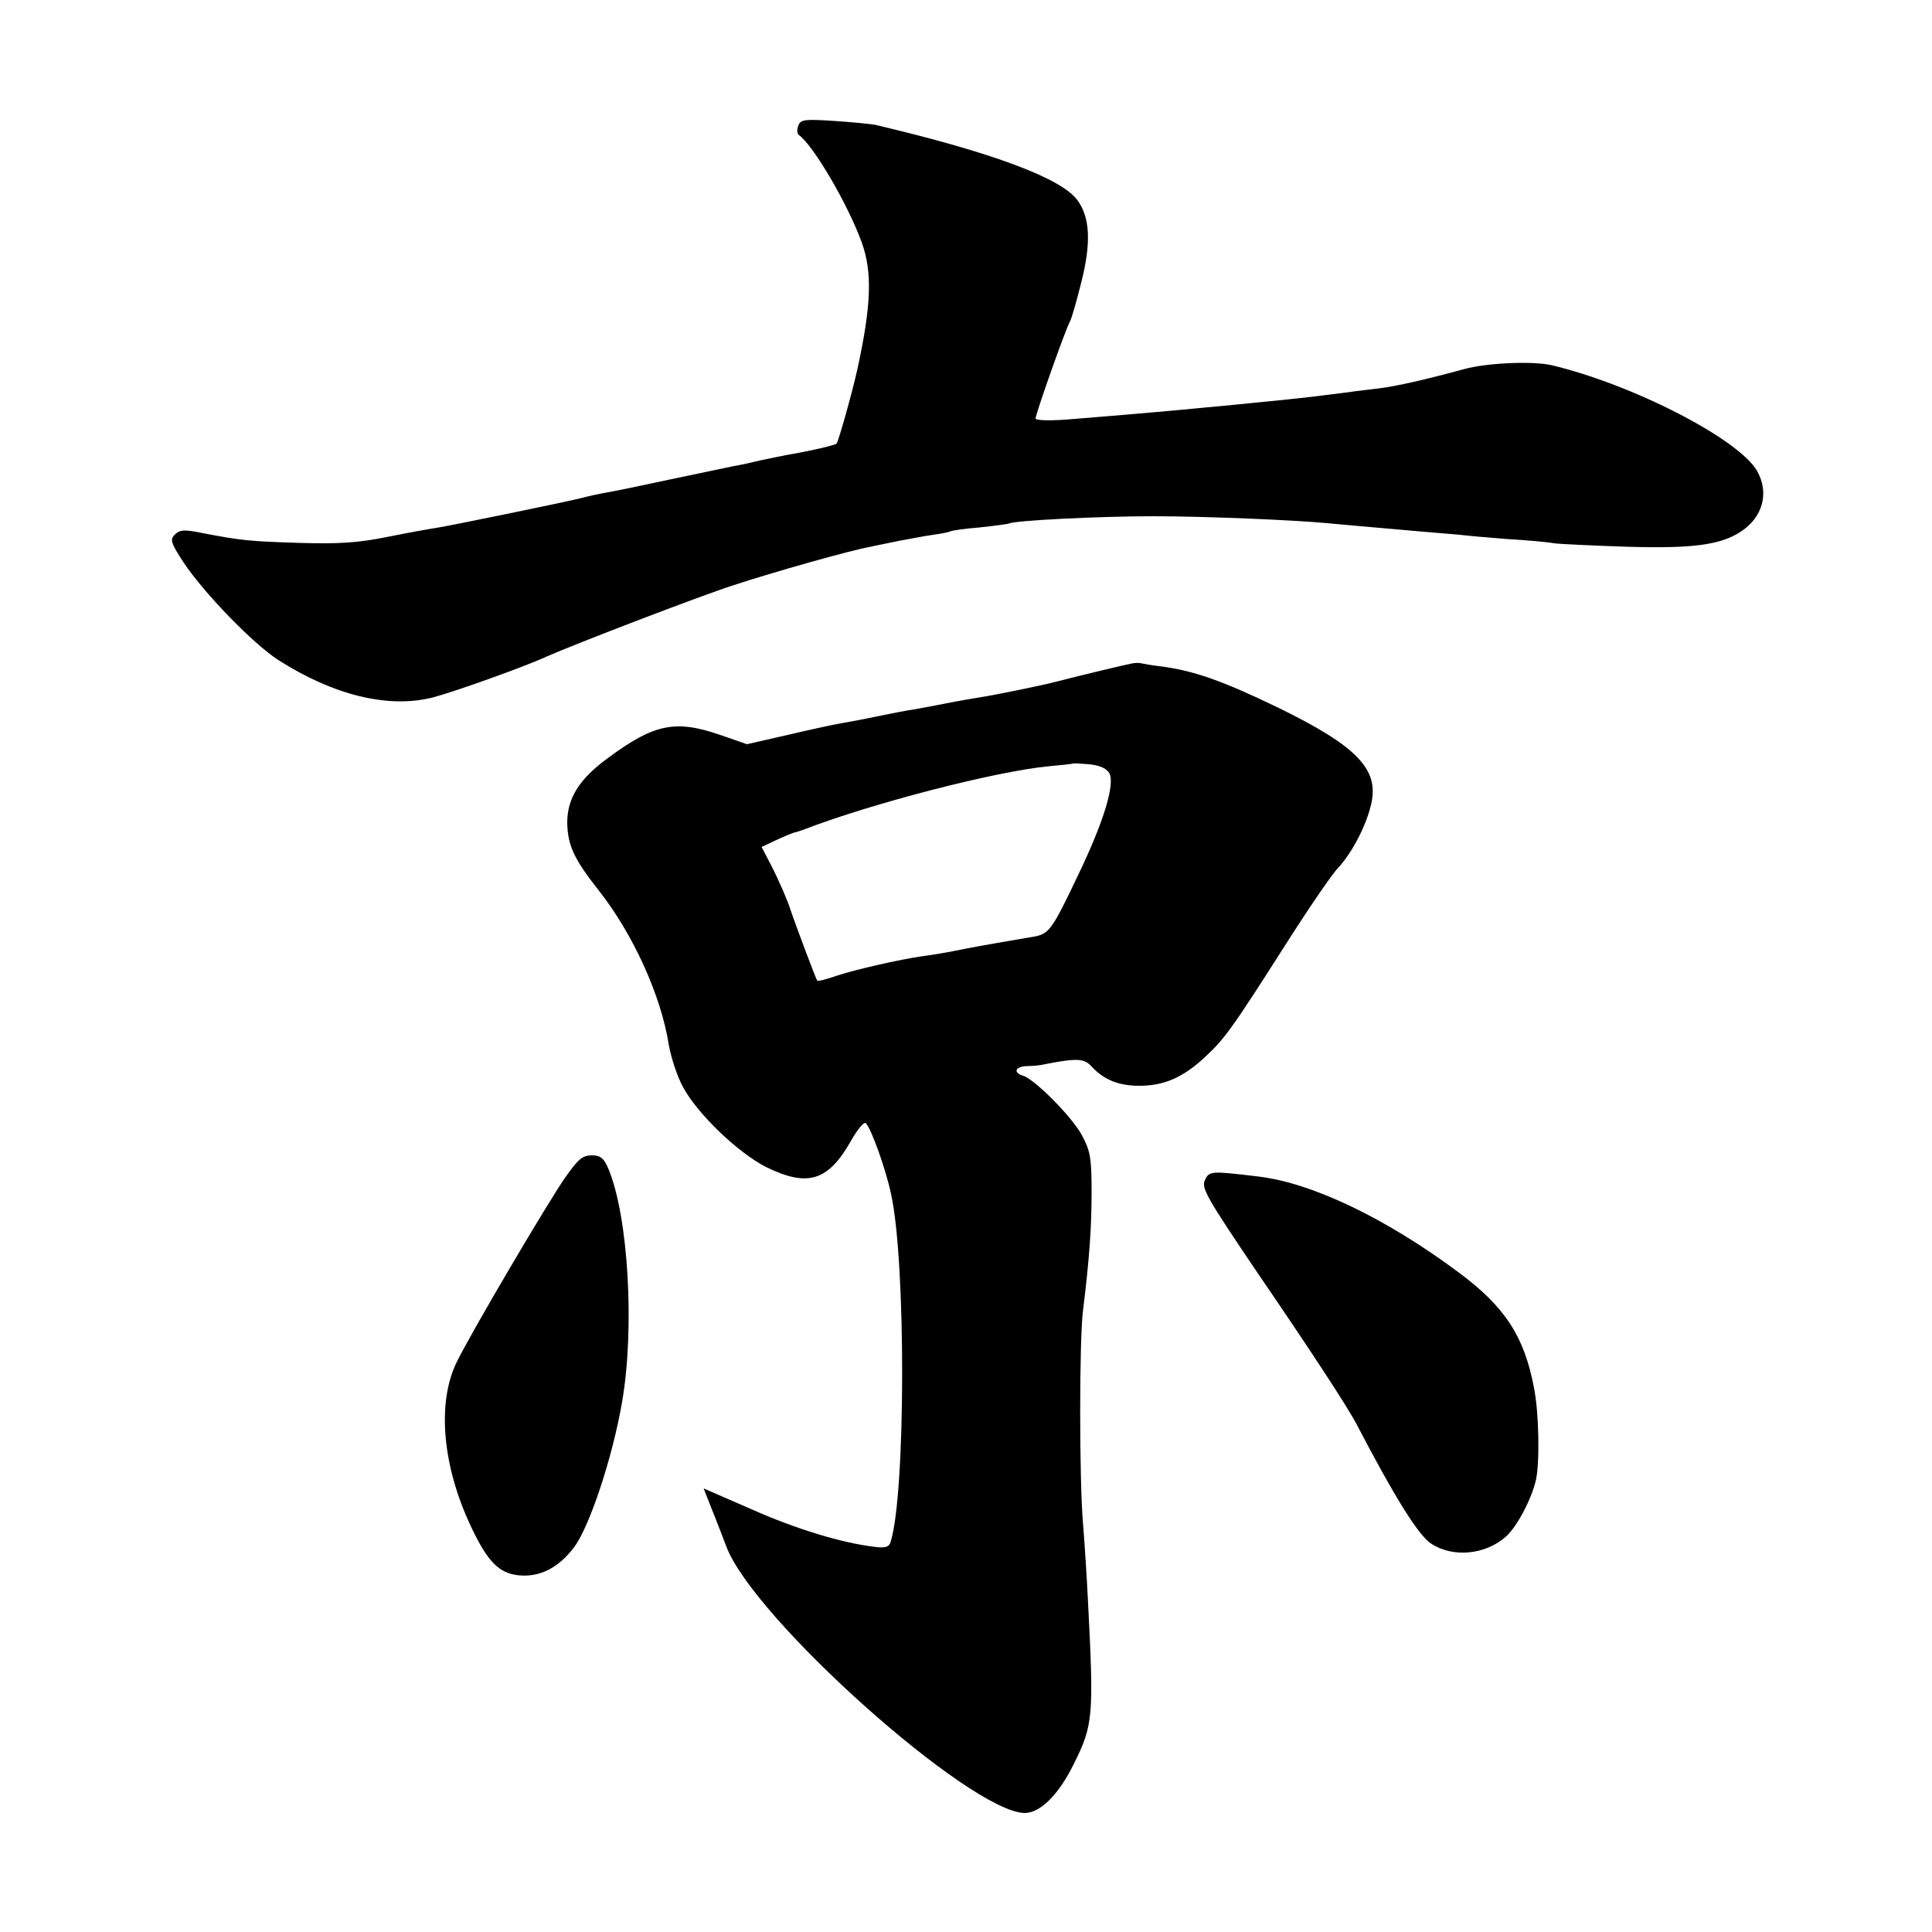 <?xml version="1.0" standalone="no"?>
<!DOCTYPE svg PUBLIC "-//W3C//DTD SVG 20010904//EN"
 "http://www.w3.org/TR/2001/REC-SVG-20010904/DTD/svg10.dtd">
<svg version="1.0" xmlns="http://www.w3.org/2000/svg"
 width="500pt" height="500pt" viewBox="0 0 500 500"
 preserveAspectRatio="xMidYMid meet">
<g transform="translate(0,500) scale(0.1,-0.1)"
fill="#000000" stroke="none">
<path d="M2066 4675 c-4 -10 -3 -21 1 -24 38 -27 127 -179 163 -278 28 -77 25
-163 -11 -328 -12 -55 -49 -188 -54 -193 -4 -4 -63 -18 -115 -27 -19 -3 -55
-11 -80 -16 -25 -6 -56 -13 -70 -15 -14 -3 -86 -18 -162 -34 -75 -16 -151 -32
-170 -35 -18 -3 -49 -10 -68 -15 -45 -11 -337 -71 -370 -76 -14 -2 -70 -12
-125 -23 -78 -16 -129 -19 -230 -16 -129 4 -150 6 -254 26 -44 9 -56 8 -68 -4
-14 -13 -11 -22 23 -74 54 -80 178 -208 244 -251 144 -92 286 -126 400 -97 54
14 239 80 295 106 70 31 397 157 485 185 97 32 301 90 353 99 12 3 45 9 72 15
28 5 68 13 90 16 22 3 42 7 45 9 3 2 37 7 75 10 39 4 73 9 76 10 12 8 234 19
374 19 134 0 368 -10 450 -18 29 -3 113 -10 248 -22 38 -3 81 -7 95 -8 15 -2
70 -7 122 -11 52 -3 107 -8 122 -11 14 -2 100 -6 190 -9 170 -5 241 5 293 39
57 37 74 100 43 156 -46 83 -322 225 -533 275 -49 11 -166 6 -225 -10 -95 -26
-173 -44 -220 -50 -25 -3 -61 -7 -80 -10 -54 -7 -110 -14 -170 -20 -122 -12
-147 -15 -195 -19 -69 -7 -193 -18 -367 -32 -44 -3 -78 -2 -78 3 0 11 76 227
89 251 5 9 18 56 30 104 25 99 22 165 -10 209 -40 57 -219 124 -524 196 -11 2
-59 7 -106 10 -76 5 -87 4 -93 -12z"/>
<path d="M2925 3282 c-16 -3 -121 -28 -195 -47 -34 -9 -157 -34 -190 -39 -19
-3 -60 -10 -90 -16 -30 -6 -68 -13 -85 -16 -16 -2 -61 -11 -100 -19 -38 -8
-83 -16 -100 -19 -16 -3 -76 -16 -131 -29 l-101 -23 -69 24 c-116 40 -171 29
-291 -60 -74 -54 -105 -104 -105 -167 1 -58 17 -94 82 -176 88 -112 161 -271
181 -400 6 -33 22 -82 37 -109 38 -70 142 -169 214 -206 108 -53 161 -37 220
67 17 30 34 51 39 46 14 -15 51 -117 65 -183 39 -175 38 -777 -1 -900 -4 -14
-14 -17 -43 -13 -83 10 -200 45 -317 97 l-124 54 20 -51 c12 -29 29 -74 39
-100 71 -187 629 -685 771 -689 40 -1 89 47 128 127 50 100 52 123 37 415 -3
63 -9 156 -13 205 -10 112 -10 481 0 555 16 130 22 211 22 305 0 86 -3 106
-24 145 -24 47 -122 146 -153 156 -27 8 -21 24 10 25 15 0 36 2 47 5 82 16
101 15 120 -6 31 -34 70 -50 123 -50 64 0 113 21 169 73 52 48 69 71 213 297
58 91 118 179 134 195 35 38 73 110 85 166 20 89 -39 149 -242 248 -145 70
-219 96 -307 107 -19 2 -39 6 -45 7 -5 2 -19 2 -30 -1z m-54 -283 c15 -29 -15
-127 -81 -264 -69 -145 -75 -153 -120 -160 -48 -8 -140 -24 -170 -30 -48 -10
-85 -16 -115 -20 -56 -8 -171 -34 -219 -50 -26 -9 -49 -15 -51 -13 -3 3 -60
155 -69 183 -8 25 -29 74 -51 117 l-24 46 36 17 c19 9 41 18 47 20 6 1 18 5
26 8 176 68 497 151 635 164 33 3 61 6 62 7 1 1 20 0 43 -2 27 -3 44 -11 51
-23z"/>
<path d="M1463 1953 c-46 -66 -244 -402 -281 -478 -52 -106 -37 -271 38 -428
42 -89 72 -119 123 -124 54 -5 102 19 143 73 40 54 99 231 124 376 33 192 16
479 -35 602 -12 29 -21 36 -44 36 -23 0 -35 -10 -68 -57z"/>
<path d="M3118 1945 c-9 -20 6 -46 133 -234 147 -215 239 -356 262 -401 96
-184 158 -284 191 -305 56 -37 141 -29 194 19 28 25 66 97 77 146 10 45 8 173
-5 238 -25 133 -75 210 -195 299 -188 140 -378 231 -517 248 -125 15 -129 15
-140 -10z"/>
</g>
</svg>
